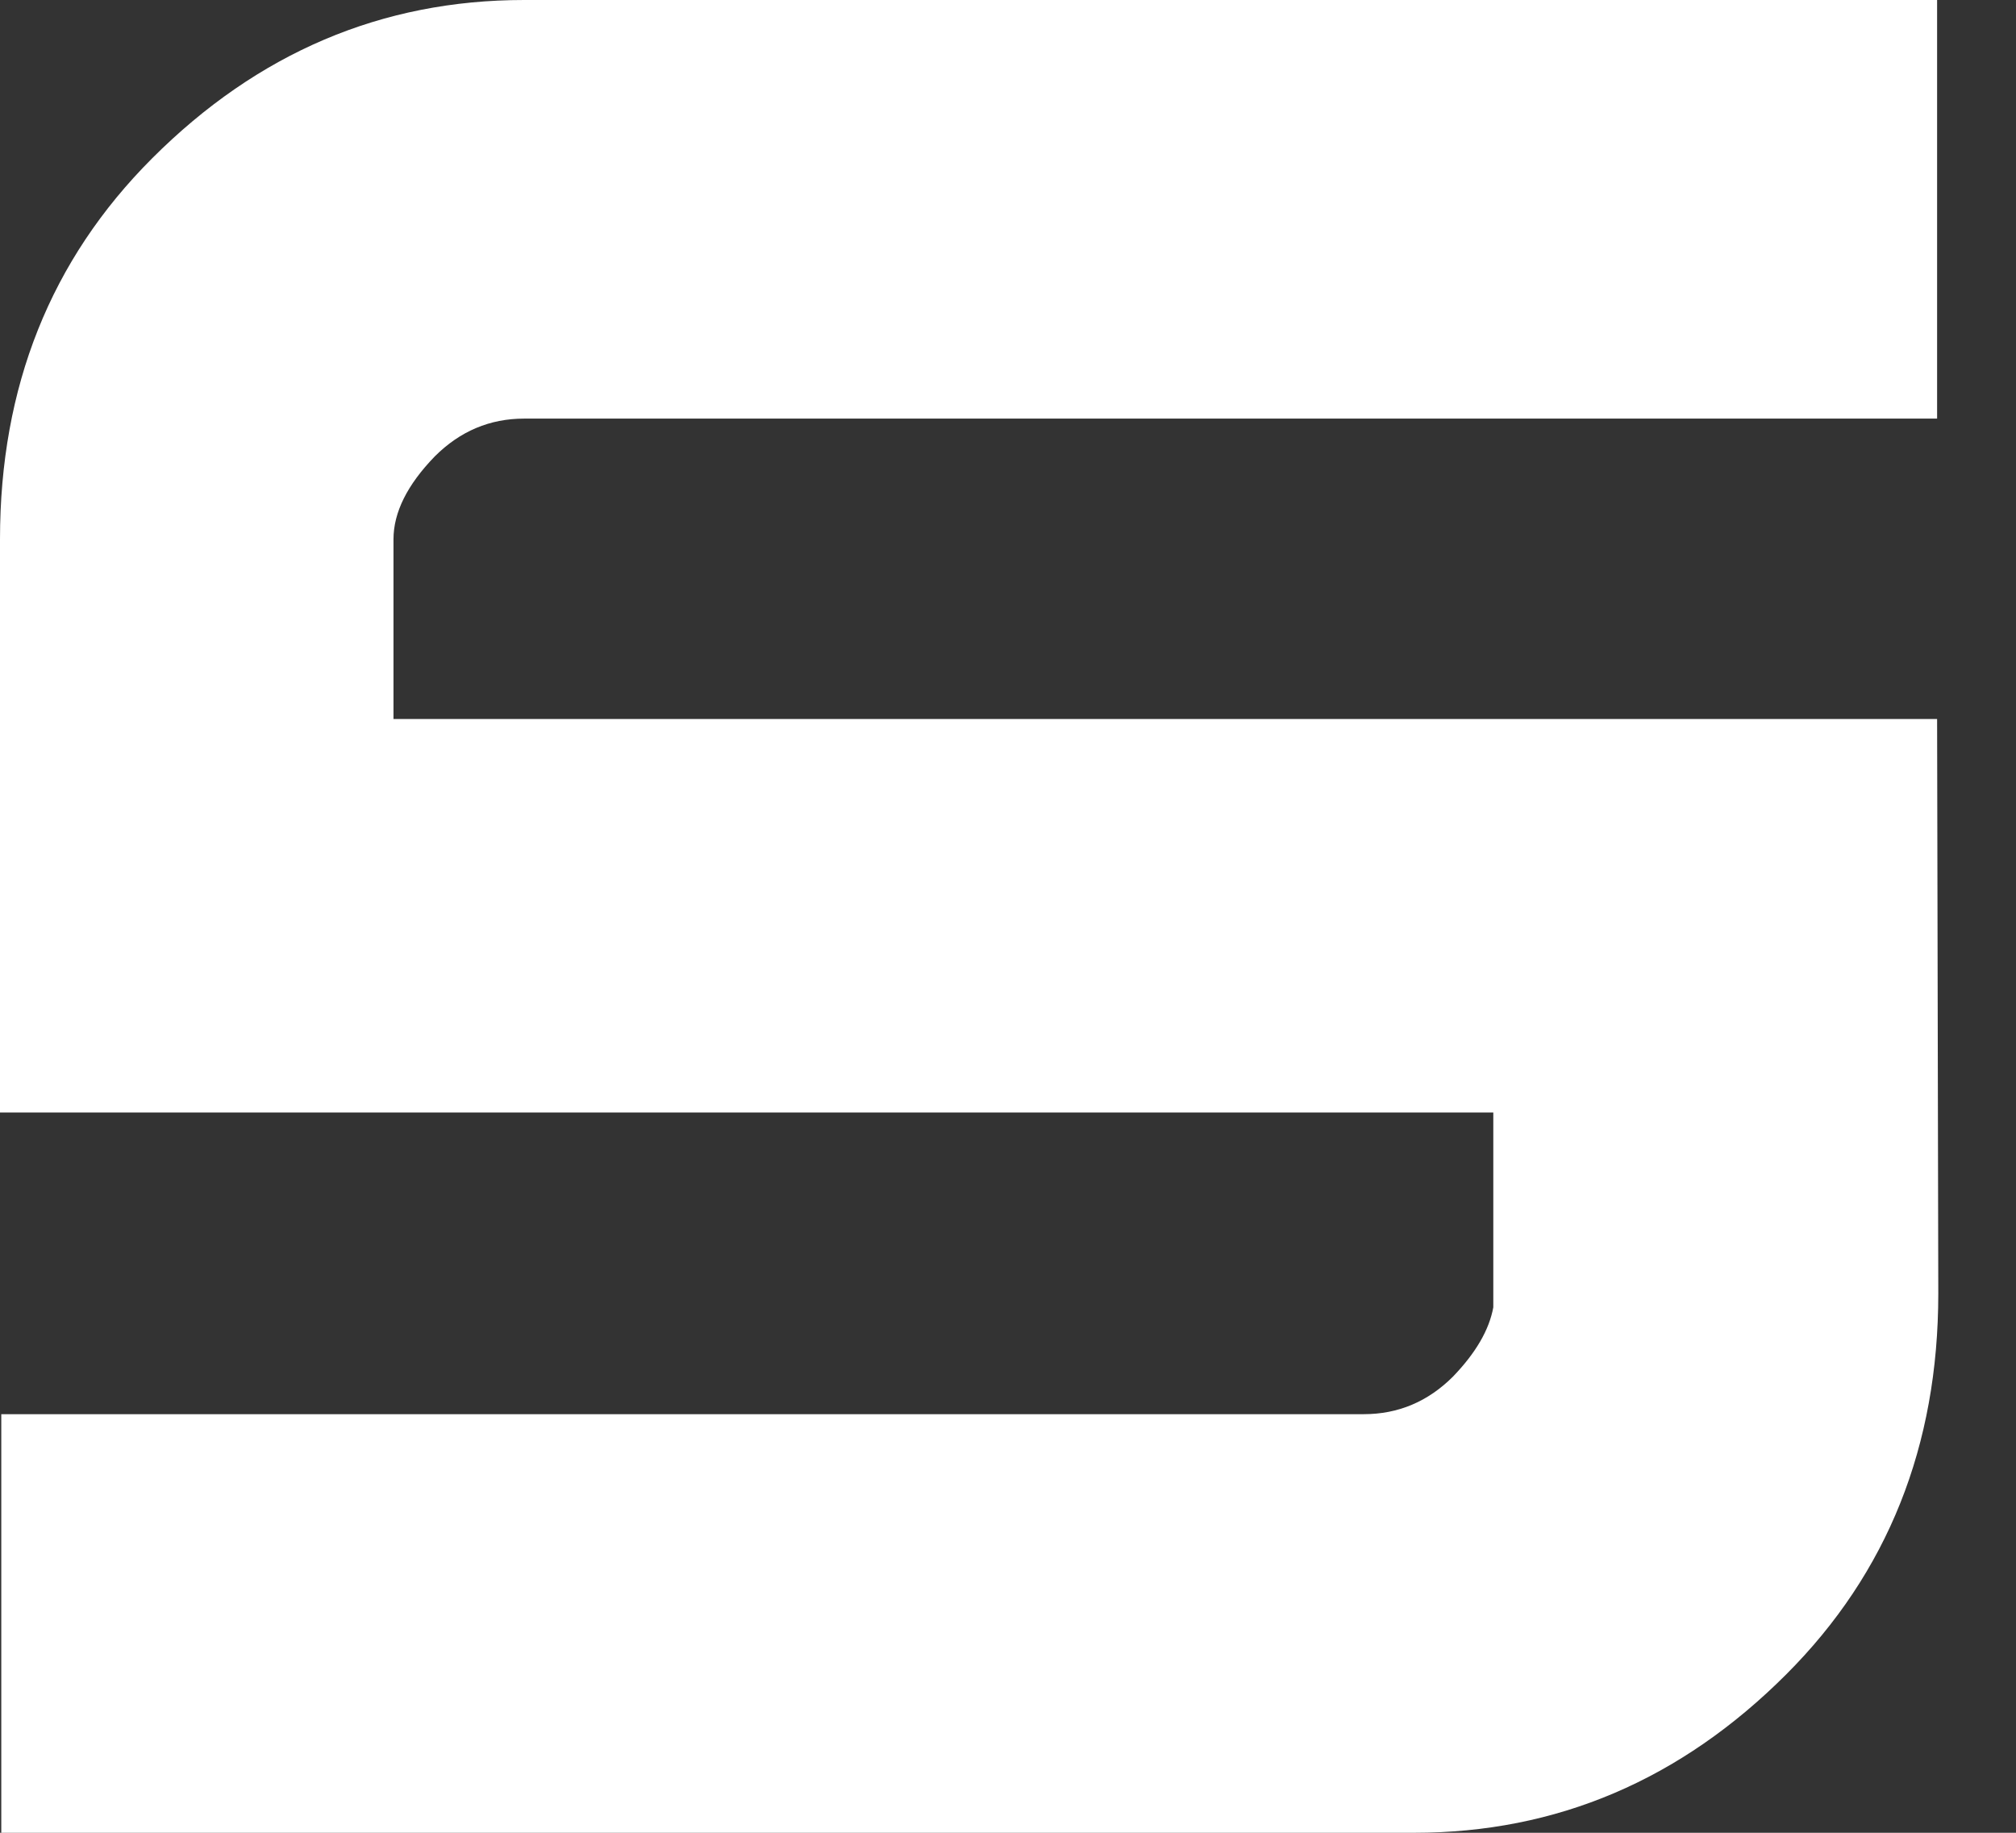<?xml version="1.0" encoding="utf-8"?>
<svg xmlns="http://www.w3.org/2000/svg" fill="none" height="100%" overflow="visible" preserveAspectRatio="none" style="display: block;" viewBox="0 0 22 20" width="100%">
<rect x="0" y="0" width="22" height="20" fill="#333333" stroke="none"/>
<path d="M21.139 7.846L21.152 14.115C21.152 15.78 20.599 17.165 19.492 18.272C18.34 19.424 16.987 20 15.432 20H0.014V15.432H14.883C15.258 15.432 15.583 15.295 15.857 15.021C16.104 14.764 16.251 14.513 16.296 14.266V12.14H0V5.885C0 4.22 0.553 2.835 1.66 1.728C2.812 0.576 4.166 0 5.72 0H21.139V4.568H5.72C5.345 4.568 5.021 4.705 4.746 4.979C4.444 5.29 4.294 5.592 4.294 5.885V7.846H21.139Z" fill="white" id="Vector"/>
</svg>